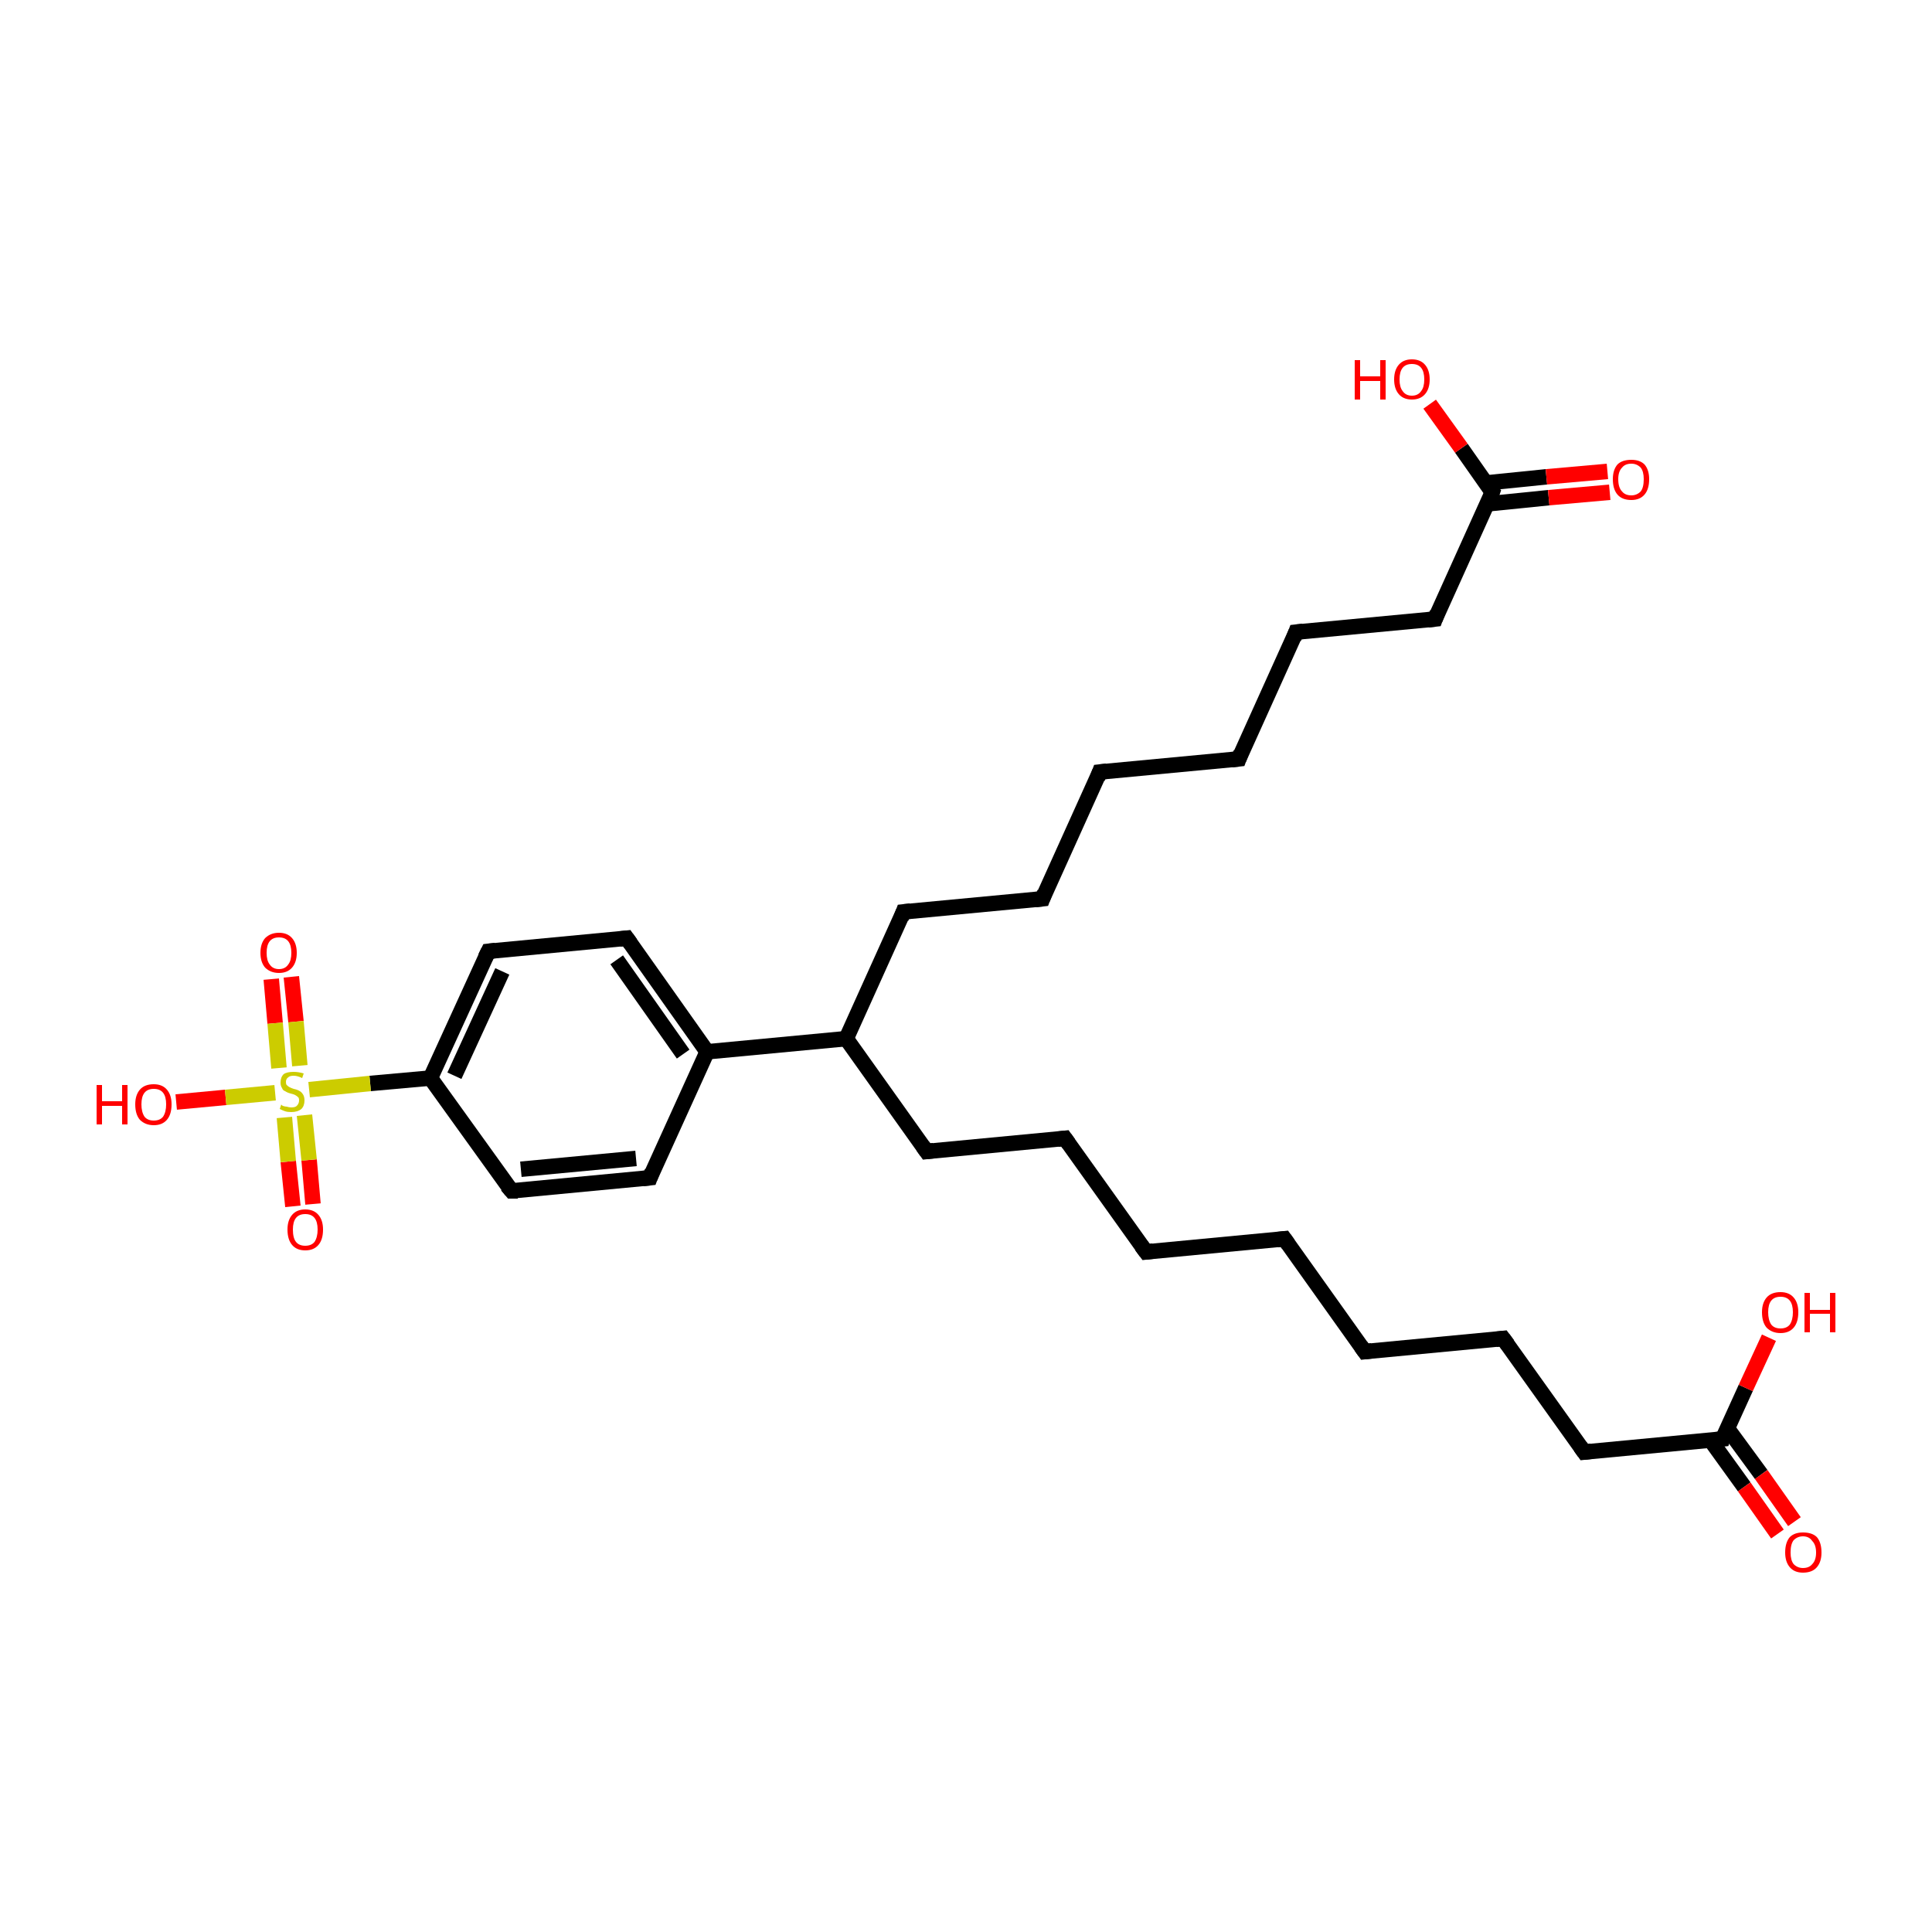 <?xml version='1.0' encoding='iso-8859-1'?>
<svg version='1.1' baseProfile='full'
              xmlns='http://www.w3.org/2000/svg'
                      xmlns:rdkit='http://www.rdkit.org/xml'
                      xmlns:xlink='http://www.w3.org/1999/xlink'
                  xml:space='preserve'
width='250px' height='250px' viewBox='0 0 250 250'>
<!-- END OF HEADER -->
<rect style='opacity:1.0;fill:#FFFFFF;stroke:none' width='250.0' height='250.0' x='0.0' y='0.0'> </rect>
<path class='bond-0 atom-0 atom-1' d='M 166.2,160.3 L 148.3,162.0' style='fill:none;fill-rule:evenodd;stroke:#000000;stroke-width:2.0px;stroke-linecap:butt;stroke-linejoin:miter;stroke-opacity:1' />
<path class='bond-1 atom-0 atom-2' d='M 166.2,160.3 L 176.6,174.9' style='fill:none;fill-rule:evenodd;stroke:#000000;stroke-width:2.0px;stroke-linecap:butt;stroke-linejoin:miter;stroke-opacity:1' />
<path class='bond-2 atom-1 atom-5' d='M 148.3,162.0 L 137.8,147.3' style='fill:none;fill-rule:evenodd;stroke:#000000;stroke-width:2.0px;stroke-linecap:butt;stroke-linejoin:miter;stroke-opacity:1' />
<path class='bond-3 atom-2 atom-7' d='M 176.6,174.9 L 194.5,173.2' style='fill:none;fill-rule:evenodd;stroke:#000000;stroke-width:2.0px;stroke-linecap:butt;stroke-linejoin:miter;stroke-opacity:1' />
<path class='bond-4 atom-3 atom-4' d='M 142.3,99.9 L 160.3,98.2' style='fill:none;fill-rule:evenodd;stroke:#000000;stroke-width:2.0px;stroke-linecap:butt;stroke-linejoin:miter;stroke-opacity:1' />
<path class='bond-5 atom-3 atom-6' d='M 142.3,99.9 L 134.9,116.3' style='fill:none;fill-rule:evenodd;stroke:#000000;stroke-width:2.0px;stroke-linecap:butt;stroke-linejoin:miter;stroke-opacity:1' />
<path class='bond-6 atom-4 atom-8' d='M 160.3,98.2 L 167.7,81.8' style='fill:none;fill-rule:evenodd;stroke:#000000;stroke-width:2.0px;stroke-linecap:butt;stroke-linejoin:miter;stroke-opacity:1' />
<path class='bond-7 atom-5 atom-9' d='M 137.8,147.3 L 119.9,149.0' style='fill:none;fill-rule:evenodd;stroke:#000000;stroke-width:2.0px;stroke-linecap:butt;stroke-linejoin:miter;stroke-opacity:1' />
<path class='bond-8 atom-6 atom-10' d='M 134.9,116.3 L 116.9,118.0' style='fill:none;fill-rule:evenodd;stroke:#000000;stroke-width:2.0px;stroke-linecap:butt;stroke-linejoin:miter;stroke-opacity:1' />
<path class='bond-9 atom-7 atom-11' d='M 194.5,173.2 L 205.0,187.9' style='fill:none;fill-rule:evenodd;stroke:#000000;stroke-width:2.0px;stroke-linecap:butt;stroke-linejoin:miter;stroke-opacity:1' />
<path class='bond-10 atom-8 atom-12' d='M 167.7,81.8 L 185.7,80.1' style='fill:none;fill-rule:evenodd;stroke:#000000;stroke-width:2.0px;stroke-linecap:butt;stroke-linejoin:miter;stroke-opacity:1' />
<path class='bond-11 atom-9 atom-17' d='M 119.9,149.0 L 109.5,134.4' style='fill:none;fill-rule:evenodd;stroke:#000000;stroke-width:2.0px;stroke-linecap:butt;stroke-linejoin:miter;stroke-opacity:1' />
<path class='bond-12 atom-10 atom-17' d='M 116.9,118.0 L 109.5,134.4' style='fill:none;fill-rule:evenodd;stroke:#000000;stroke-width:2.0px;stroke-linecap:butt;stroke-linejoin:miter;stroke-opacity:1' />
<path class='bond-13 atom-11 atom-20' d='M 205.0,187.9 L 222.9,186.2' style='fill:none;fill-rule:evenodd;stroke:#000000;stroke-width:2.0px;stroke-linecap:butt;stroke-linejoin:miter;stroke-opacity:1' />
<path class='bond-14 atom-12 atom-21' d='M 185.7,80.1 L 193.1,63.7' style='fill:none;fill-rule:evenodd;stroke:#000000;stroke-width:2.0px;stroke-linecap:butt;stroke-linejoin:miter;stroke-opacity:1' />
<path class='bond-15 atom-13 atom-15' d='M 84.1,152.4 L 66.2,154.1' style='fill:none;fill-rule:evenodd;stroke:#000000;stroke-width:2.0px;stroke-linecap:butt;stroke-linejoin:miter;stroke-opacity:1' />
<path class='bond-15 atom-13 atom-15' d='M 82.3,149.9 L 67.4,151.3' style='fill:none;fill-rule:evenodd;stroke:#000000;stroke-width:2.0px;stroke-linecap:butt;stroke-linejoin:miter;stroke-opacity:1' />
<path class='bond-16 atom-13 atom-18' d='M 84.1,152.4 L 91.5,136.1' style='fill:none;fill-rule:evenodd;stroke:#000000;stroke-width:2.0px;stroke-linecap:butt;stroke-linejoin:miter;stroke-opacity:1' />
<path class='bond-17 atom-14 atom-16' d='M 81.1,121.4 L 63.2,123.1' style='fill:none;fill-rule:evenodd;stroke:#000000;stroke-width:2.0px;stroke-linecap:butt;stroke-linejoin:miter;stroke-opacity:1' />
<path class='bond-18 atom-14 atom-18' d='M 81.1,121.4 L 91.5,136.1' style='fill:none;fill-rule:evenodd;stroke:#000000;stroke-width:2.0px;stroke-linecap:butt;stroke-linejoin:miter;stroke-opacity:1' />
<path class='bond-18 atom-14 atom-18' d='M 79.8,124.2 L 88.4,136.4' style='fill:none;fill-rule:evenodd;stroke:#000000;stroke-width:2.0px;stroke-linecap:butt;stroke-linejoin:miter;stroke-opacity:1' />
<path class='bond-19 atom-15 atom-19' d='M 66.2,154.1 L 55.7,139.5' style='fill:none;fill-rule:evenodd;stroke:#000000;stroke-width:2.0px;stroke-linecap:butt;stroke-linejoin:miter;stroke-opacity:1' />
<path class='bond-20 atom-16 atom-19' d='M 63.2,123.1 L 55.7,139.5' style='fill:none;fill-rule:evenodd;stroke:#000000;stroke-width:2.0px;stroke-linecap:butt;stroke-linejoin:miter;stroke-opacity:1' />
<path class='bond-20 atom-16 atom-19' d='M 65.0,125.7 L 58.8,139.2' style='fill:none;fill-rule:evenodd;stroke:#000000;stroke-width:2.0px;stroke-linecap:butt;stroke-linejoin:miter;stroke-opacity:1' />
<path class='bond-21 atom-17 atom-18' d='M 109.5,134.4 L 91.5,136.1' style='fill:none;fill-rule:evenodd;stroke:#000000;stroke-width:2.0px;stroke-linecap:butt;stroke-linejoin:miter;stroke-opacity:1' />
<path class='bond-22 atom-19 atom-29' d='M 55.7,139.5 L 47.9,140.2' style='fill:none;fill-rule:evenodd;stroke:#000000;stroke-width:2.0px;stroke-linecap:butt;stroke-linejoin:miter;stroke-opacity:1' />
<path class='bond-22 atom-19 atom-29' d='M 47.9,140.2 L 40.0,141.0' style='fill:none;fill-rule:evenodd;stroke:#CCCC00;stroke-width:2.0px;stroke-linecap:butt;stroke-linejoin:miter;stroke-opacity:1' />
<path class='bond-23 atom-20 atom-22' d='M 221.3,186.3 L 225.7,192.4' style='fill:none;fill-rule:evenodd;stroke:#000000;stroke-width:2.0px;stroke-linecap:butt;stroke-linejoin:miter;stroke-opacity:1' />
<path class='bond-23 atom-20 atom-22' d='M 225.7,192.4 L 230.0,198.5' style='fill:none;fill-rule:evenodd;stroke:#FF0000;stroke-width:2.0px;stroke-linecap:butt;stroke-linejoin:miter;stroke-opacity:1' />
<path class='bond-23 atom-20 atom-22' d='M 223.5,184.8 L 227.9,190.8' style='fill:none;fill-rule:evenodd;stroke:#000000;stroke-width:2.0px;stroke-linecap:butt;stroke-linejoin:miter;stroke-opacity:1' />
<path class='bond-23 atom-20 atom-22' d='M 227.9,190.8 L 232.2,196.9' style='fill:none;fill-rule:evenodd;stroke:#FF0000;stroke-width:2.0px;stroke-linecap:butt;stroke-linejoin:miter;stroke-opacity:1' />
<path class='bond-24 atom-20 atom-23' d='M 222.9,186.2 L 225.9,179.6' style='fill:none;fill-rule:evenodd;stroke:#000000;stroke-width:2.0px;stroke-linecap:butt;stroke-linejoin:miter;stroke-opacity:1' />
<path class='bond-24 atom-20 atom-23' d='M 225.9,179.6 L 228.9,173.1' style='fill:none;fill-rule:evenodd;stroke:#FF0000;stroke-width:2.0px;stroke-linecap:butt;stroke-linejoin:miter;stroke-opacity:1' />
<path class='bond-25 atom-21 atom-24' d='M 192.5,65.2 L 200.4,64.4' style='fill:none;fill-rule:evenodd;stroke:#000000;stroke-width:2.0px;stroke-linecap:butt;stroke-linejoin:miter;stroke-opacity:1' />
<path class='bond-25 atom-21 atom-24' d='M 200.4,64.4 L 208.3,63.7' style='fill:none;fill-rule:evenodd;stroke:#FF0000;stroke-width:2.0px;stroke-linecap:butt;stroke-linejoin:miter;stroke-opacity:1' />
<path class='bond-25 atom-21 atom-24' d='M 192.2,62.5 L 200.1,61.7' style='fill:none;fill-rule:evenodd;stroke:#000000;stroke-width:2.0px;stroke-linecap:butt;stroke-linejoin:miter;stroke-opacity:1' />
<path class='bond-25 atom-21 atom-24' d='M 200.1,61.7 L 208.0,61.0' style='fill:none;fill-rule:evenodd;stroke:#FF0000;stroke-width:2.0px;stroke-linecap:butt;stroke-linejoin:miter;stroke-opacity:1' />
<path class='bond-26 atom-21 atom-25' d='M 193.1,63.7 L 189.1,58.0' style='fill:none;fill-rule:evenodd;stroke:#000000;stroke-width:2.0px;stroke-linecap:butt;stroke-linejoin:miter;stroke-opacity:1' />
<path class='bond-26 atom-21 atom-25' d='M 189.1,58.0 L 185.0,52.3' style='fill:none;fill-rule:evenodd;stroke:#FF0000;stroke-width:2.0px;stroke-linecap:butt;stroke-linejoin:miter;stroke-opacity:1' />
<path class='bond-27 atom-26 atom-29' d='M 22.8,142.6 L 29.2,142.0' style='fill:none;fill-rule:evenodd;stroke:#FF0000;stroke-width:2.0px;stroke-linecap:butt;stroke-linejoin:miter;stroke-opacity:1' />
<path class='bond-27 atom-26 atom-29' d='M 29.2,142.0 L 35.6,141.4' style='fill:none;fill-rule:evenodd;stroke:#CCCC00;stroke-width:2.0px;stroke-linecap:butt;stroke-linejoin:miter;stroke-opacity:1' />
<path class='bond-28 atom-27 atom-29' d='M 37.7,126.4 L 38.3,132.2' style='fill:none;fill-rule:evenodd;stroke:#FF0000;stroke-width:2.0px;stroke-linecap:butt;stroke-linejoin:miter;stroke-opacity:1' />
<path class='bond-28 atom-27 atom-29' d='M 38.3,132.2 L 38.8,137.9' style='fill:none;fill-rule:evenodd;stroke:#CCCC00;stroke-width:2.0px;stroke-linecap:butt;stroke-linejoin:miter;stroke-opacity:1' />
<path class='bond-28 atom-27 atom-29' d='M 35.1,126.7 L 35.6,132.4' style='fill:none;fill-rule:evenodd;stroke:#FF0000;stroke-width:2.0px;stroke-linecap:butt;stroke-linejoin:miter;stroke-opacity:1' />
<path class='bond-28 atom-27 atom-29' d='M 35.6,132.4 L 36.1,138.2' style='fill:none;fill-rule:evenodd;stroke:#CCCC00;stroke-width:2.0px;stroke-linecap:butt;stroke-linejoin:miter;stroke-opacity:1' />
<path class='bond-29 atom-28 atom-29' d='M 37.9,156.1 L 37.3,150.3' style='fill:none;fill-rule:evenodd;stroke:#FF0000;stroke-width:2.0px;stroke-linecap:butt;stroke-linejoin:miter;stroke-opacity:1' />
<path class='bond-29 atom-28 atom-29' d='M 37.3,150.3 L 36.8,144.6' style='fill:none;fill-rule:evenodd;stroke:#CCCC00;stroke-width:2.0px;stroke-linecap:butt;stroke-linejoin:miter;stroke-opacity:1' />
<path class='bond-29 atom-28 atom-29' d='M 40.5,155.8 L 40.0,150.1' style='fill:none;fill-rule:evenodd;stroke:#FF0000;stroke-width:2.0px;stroke-linecap:butt;stroke-linejoin:miter;stroke-opacity:1' />
<path class='bond-29 atom-28 atom-29' d='M 40.0,150.1 L 39.4,144.3' style='fill:none;fill-rule:evenodd;stroke:#CCCC00;stroke-width:2.0px;stroke-linecap:butt;stroke-linejoin:miter;stroke-opacity:1' />
<path d='M 165.3,160.4 L 166.2,160.3 L 166.7,161.0' style='fill:none;stroke:#000000;stroke-width:2.0px;stroke-linecap:butt;stroke-linejoin:miter;stroke-opacity:1;' />
<path d='M 149.2,161.9 L 148.3,162.0 L 147.7,161.2' style='fill:none;stroke:#000000;stroke-width:2.0px;stroke-linecap:butt;stroke-linejoin:miter;stroke-opacity:1;' />
<path d='M 176.1,174.2 L 176.6,174.9 L 177.5,174.8' style='fill:none;stroke:#000000;stroke-width:2.0px;stroke-linecap:butt;stroke-linejoin:miter;stroke-opacity:1;' />
<path d='M 143.2,99.8 L 142.3,99.9 L 142.0,100.7' style='fill:none;stroke:#000000;stroke-width:2.0px;stroke-linecap:butt;stroke-linejoin:miter;stroke-opacity:1;' />
<path d='M 159.4,98.3 L 160.3,98.2 L 160.6,97.4' style='fill:none;stroke:#000000;stroke-width:2.0px;stroke-linecap:butt;stroke-linejoin:miter;stroke-opacity:1;' />
<path d='M 138.3,148.0 L 137.8,147.3 L 136.9,147.4' style='fill:none;stroke:#000000;stroke-width:2.0px;stroke-linecap:butt;stroke-linejoin:miter;stroke-opacity:1;' />
<path d='M 135.2,115.5 L 134.9,116.3 L 134.0,116.4' style='fill:none;stroke:#000000;stroke-width:2.0px;stroke-linecap:butt;stroke-linejoin:miter;stroke-opacity:1;' />
<path d='M 193.6,173.3 L 194.5,173.2 L 195.1,174.0' style='fill:none;stroke:#000000;stroke-width:2.0px;stroke-linecap:butt;stroke-linejoin:miter;stroke-opacity:1;' />
<path d='M 167.4,82.6 L 167.7,81.8 L 168.6,81.7' style='fill:none;stroke:#000000;stroke-width:2.0px;stroke-linecap:butt;stroke-linejoin:miter;stroke-opacity:1;' />
<path d='M 120.8,148.9 L 119.9,149.0 L 119.4,148.3' style='fill:none;stroke:#000000;stroke-width:2.0px;stroke-linecap:butt;stroke-linejoin:miter;stroke-opacity:1;' />
<path d='M 117.8,117.9 L 116.9,118.0 L 116.6,118.8' style='fill:none;stroke:#000000;stroke-width:2.0px;stroke-linecap:butt;stroke-linejoin:miter;stroke-opacity:1;' />
<path d='M 204.5,187.2 L 205.0,187.9 L 205.9,187.8' style='fill:none;stroke:#000000;stroke-width:2.0px;stroke-linecap:butt;stroke-linejoin:miter;stroke-opacity:1;' />
<path d='M 184.8,80.2 L 185.7,80.1 L 186.0,79.3' style='fill:none;stroke:#000000;stroke-width:2.0px;stroke-linecap:butt;stroke-linejoin:miter;stroke-opacity:1;' />
<path d='M 83.2,152.5 L 84.1,152.4 L 84.4,151.6' style='fill:none;stroke:#000000;stroke-width:2.0px;stroke-linecap:butt;stroke-linejoin:miter;stroke-opacity:1;' />
<path d='M 80.2,121.5 L 81.1,121.4 L 81.6,122.1' style='fill:none;stroke:#000000;stroke-width:2.0px;stroke-linecap:butt;stroke-linejoin:miter;stroke-opacity:1;' />
<path d='M 67.0,154.1 L 66.2,154.1 L 65.6,153.4' style='fill:none;stroke:#000000;stroke-width:2.0px;stroke-linecap:butt;stroke-linejoin:miter;stroke-opacity:1;' />
<path d='M 64.1,123.0 L 63.2,123.1 L 62.8,123.9' style='fill:none;stroke:#000000;stroke-width:2.0px;stroke-linecap:butt;stroke-linejoin:miter;stroke-opacity:1;' />
<path d='M 222.0,186.3 L 222.9,186.2 L 223.0,185.9' style='fill:none;stroke:#000000;stroke-width:2.0px;stroke-linecap:butt;stroke-linejoin:miter;stroke-opacity:1;' />
<path d='M 192.8,64.6 L 193.1,63.7 L 192.9,63.5' style='fill:none;stroke:#000000;stroke-width:2.0px;stroke-linecap:butt;stroke-linejoin:miter;stroke-opacity:1;' />
<path class='atom-22' d='M 231.0 200.9
Q 231.0 199.6, 231.6 198.9
Q 232.2 198.3, 233.3 198.3
Q 234.5 198.3, 235.1 198.9
Q 235.7 199.6, 235.7 200.9
Q 235.7 202.1, 235.1 202.8
Q 234.5 203.5, 233.3 203.5
Q 232.2 203.5, 231.6 202.8
Q 231.0 202.1, 231.0 200.9
M 233.3 202.9
Q 234.1 202.9, 234.5 202.4
Q 235.0 201.9, 235.0 200.9
Q 235.0 199.9, 234.5 199.4
Q 234.1 198.8, 233.3 198.8
Q 232.6 198.8, 232.1 199.3
Q 231.7 199.8, 231.7 200.9
Q 231.7 201.9, 232.1 202.4
Q 232.6 202.9, 233.3 202.9
' fill='#FF0000'/>
<path class='atom-23' d='M 228.0 169.8
Q 228.0 168.6, 228.6 167.9
Q 229.2 167.2, 230.4 167.2
Q 231.5 167.2, 232.1 167.9
Q 232.7 168.6, 232.7 169.8
Q 232.7 171.1, 232.1 171.8
Q 231.5 172.5, 230.4 172.5
Q 229.3 172.5, 228.6 171.8
Q 228.0 171.1, 228.0 169.8
M 230.4 171.9
Q 231.2 171.9, 231.6 171.4
Q 232.0 170.8, 232.0 169.8
Q 232.0 168.8, 231.6 168.3
Q 231.2 167.8, 230.4 167.8
Q 229.6 167.8, 229.2 168.3
Q 228.8 168.8, 228.8 169.8
Q 228.8 170.8, 229.2 171.4
Q 229.6 171.9, 230.4 171.9
' fill='#FF0000'/>
<path class='atom-23' d='M 233.5 167.3
L 234.2 167.3
L 234.2 169.5
L 236.8 169.5
L 236.8 167.3
L 237.5 167.3
L 237.5 172.4
L 236.8 172.4
L 236.8 170.0
L 234.2 170.0
L 234.2 172.4
L 233.5 172.4
L 233.5 167.3
' fill='#FF0000'/>
<path class='atom-24' d='M 208.7 62.0
Q 208.7 60.8, 209.3 60.1
Q 209.9 59.5, 211.1 59.5
Q 212.2 59.5, 212.8 60.1
Q 213.4 60.8, 213.4 62.0
Q 213.4 63.3, 212.8 64.0
Q 212.2 64.7, 211.1 64.7
Q 209.9 64.7, 209.3 64.0
Q 208.7 63.3, 208.7 62.0
M 211.1 64.1
Q 211.8 64.1, 212.3 63.6
Q 212.7 63.1, 212.7 62.0
Q 212.7 61.0, 212.3 60.5
Q 211.8 60.0, 211.1 60.0
Q 210.3 60.0, 209.9 60.5
Q 209.4 61.0, 209.4 62.0
Q 209.4 63.1, 209.9 63.6
Q 210.3 64.1, 211.1 64.1
' fill='#FF0000'/>
<path class='atom-25' d='M 175.3 46.6
L 176.0 46.6
L 176.0 48.7
L 178.6 48.7
L 178.6 46.6
L 179.3 46.6
L 179.3 51.7
L 178.6 51.7
L 178.6 49.3
L 176.0 49.3
L 176.0 51.7
L 175.3 51.7
L 175.3 46.6
' fill='#FF0000'/>
<path class='atom-25' d='M 180.4 49.1
Q 180.4 47.9, 181.0 47.2
Q 181.6 46.5, 182.7 46.5
Q 183.8 46.5, 184.4 47.2
Q 185.0 47.9, 185.0 49.1
Q 185.0 50.3, 184.4 51.0
Q 183.8 51.7, 182.7 51.7
Q 181.6 51.7, 181.0 51.0
Q 180.4 50.3, 180.4 49.1
M 182.7 51.2
Q 183.5 51.2, 183.9 50.6
Q 184.3 50.1, 184.3 49.1
Q 184.3 48.1, 183.9 47.6
Q 183.5 47.1, 182.7 47.1
Q 181.9 47.1, 181.5 47.6
Q 181.1 48.1, 181.1 49.1
Q 181.1 50.1, 181.5 50.6
Q 181.9 51.2, 182.7 51.2
' fill='#FF0000'/>
<path class='atom-26' d='M 12.5 140.4
L 13.2 140.4
L 13.2 142.5
L 15.8 142.5
L 15.8 140.4
L 16.5 140.4
L 16.5 145.5
L 15.8 145.5
L 15.8 143.1
L 13.2 143.1
L 13.2 145.5
L 12.5 145.5
L 12.5 140.4
' fill='#FF0000'/>
<path class='atom-26' d='M 17.5 142.9
Q 17.5 141.7, 18.1 141.0
Q 18.7 140.3, 19.9 140.3
Q 21.0 140.3, 21.6 141.0
Q 22.2 141.7, 22.2 142.9
Q 22.2 144.2, 21.6 144.9
Q 21.0 145.6, 19.9 145.6
Q 18.8 145.6, 18.1 144.9
Q 17.5 144.2, 17.5 142.9
M 19.9 145.0
Q 20.7 145.0, 21.1 144.5
Q 21.5 143.9, 21.5 142.9
Q 21.5 141.9, 21.1 141.4
Q 20.7 140.9, 19.9 140.9
Q 19.1 140.9, 18.7 141.4
Q 18.3 141.9, 18.3 142.9
Q 18.3 143.9, 18.7 144.5
Q 19.1 145.0, 19.9 145.0
' fill='#FF0000'/>
<path class='atom-27' d='M 33.7 123.3
Q 33.7 122.1, 34.3 121.4
Q 35.0 120.7, 36.1 120.7
Q 37.2 120.7, 37.8 121.4
Q 38.4 122.1, 38.4 123.3
Q 38.4 124.5, 37.8 125.2
Q 37.2 125.9, 36.1 125.9
Q 35.0 125.9, 34.3 125.2
Q 33.7 124.5, 33.7 123.3
M 36.1 125.4
Q 36.9 125.4, 37.3 124.8
Q 37.7 124.3, 37.7 123.3
Q 37.7 122.3, 37.3 121.8
Q 36.9 121.3, 36.1 121.3
Q 35.3 121.3, 34.9 121.8
Q 34.5 122.3, 34.5 123.3
Q 34.5 124.3, 34.9 124.8
Q 35.3 125.4, 36.1 125.4
' fill='#FF0000'/>
<path class='atom-28' d='M 37.2 159.1
Q 37.2 157.9, 37.8 157.2
Q 38.4 156.5, 39.5 156.5
Q 40.6 156.5, 41.2 157.2
Q 41.8 157.9, 41.8 159.1
Q 41.8 160.4, 41.2 161.1
Q 40.6 161.8, 39.5 161.8
Q 38.4 161.8, 37.8 161.1
Q 37.2 160.4, 37.2 159.1
M 39.5 161.2
Q 40.3 161.2, 40.7 160.7
Q 41.1 160.1, 41.1 159.1
Q 41.1 158.1, 40.7 157.6
Q 40.3 157.1, 39.5 157.1
Q 38.7 157.1, 38.3 157.6
Q 37.9 158.1, 37.9 159.1
Q 37.9 160.2, 38.3 160.7
Q 38.7 161.2, 39.5 161.2
' fill='#FF0000'/>
<path class='atom-29' d='M 36.4 142.9
Q 36.4 143.0, 36.6 143.1
Q 36.9 143.2, 37.1 143.2
Q 37.4 143.3, 37.7 143.3
Q 38.2 143.3, 38.4 143.1
Q 38.7 142.8, 38.7 142.4
Q 38.7 142.1, 38.6 142.0
Q 38.4 141.8, 38.2 141.7
Q 38.0 141.6, 37.6 141.5
Q 37.2 141.4, 36.9 141.2
Q 36.6 141.1, 36.5 140.8
Q 36.3 140.5, 36.3 140.1
Q 36.3 139.4, 36.7 139.0
Q 37.1 138.7, 38.0 138.7
Q 38.6 138.7, 39.3 138.9
L 39.1 139.5
Q 38.5 139.2, 38.0 139.2
Q 37.5 139.2, 37.3 139.4
Q 37.0 139.6, 37.0 140.0
Q 37.0 140.3, 37.1 140.4
Q 37.3 140.6, 37.5 140.7
Q 37.7 140.8, 38.0 140.9
Q 38.5 141.0, 38.8 141.2
Q 39.0 141.3, 39.2 141.6
Q 39.4 141.9, 39.4 142.4
Q 39.4 143.1, 39.0 143.5
Q 38.5 143.9, 37.7 143.9
Q 37.2 143.9, 36.9 143.8
Q 36.6 143.7, 36.2 143.5
L 36.4 142.9
' fill='#CCCC00'/>
</svg>
